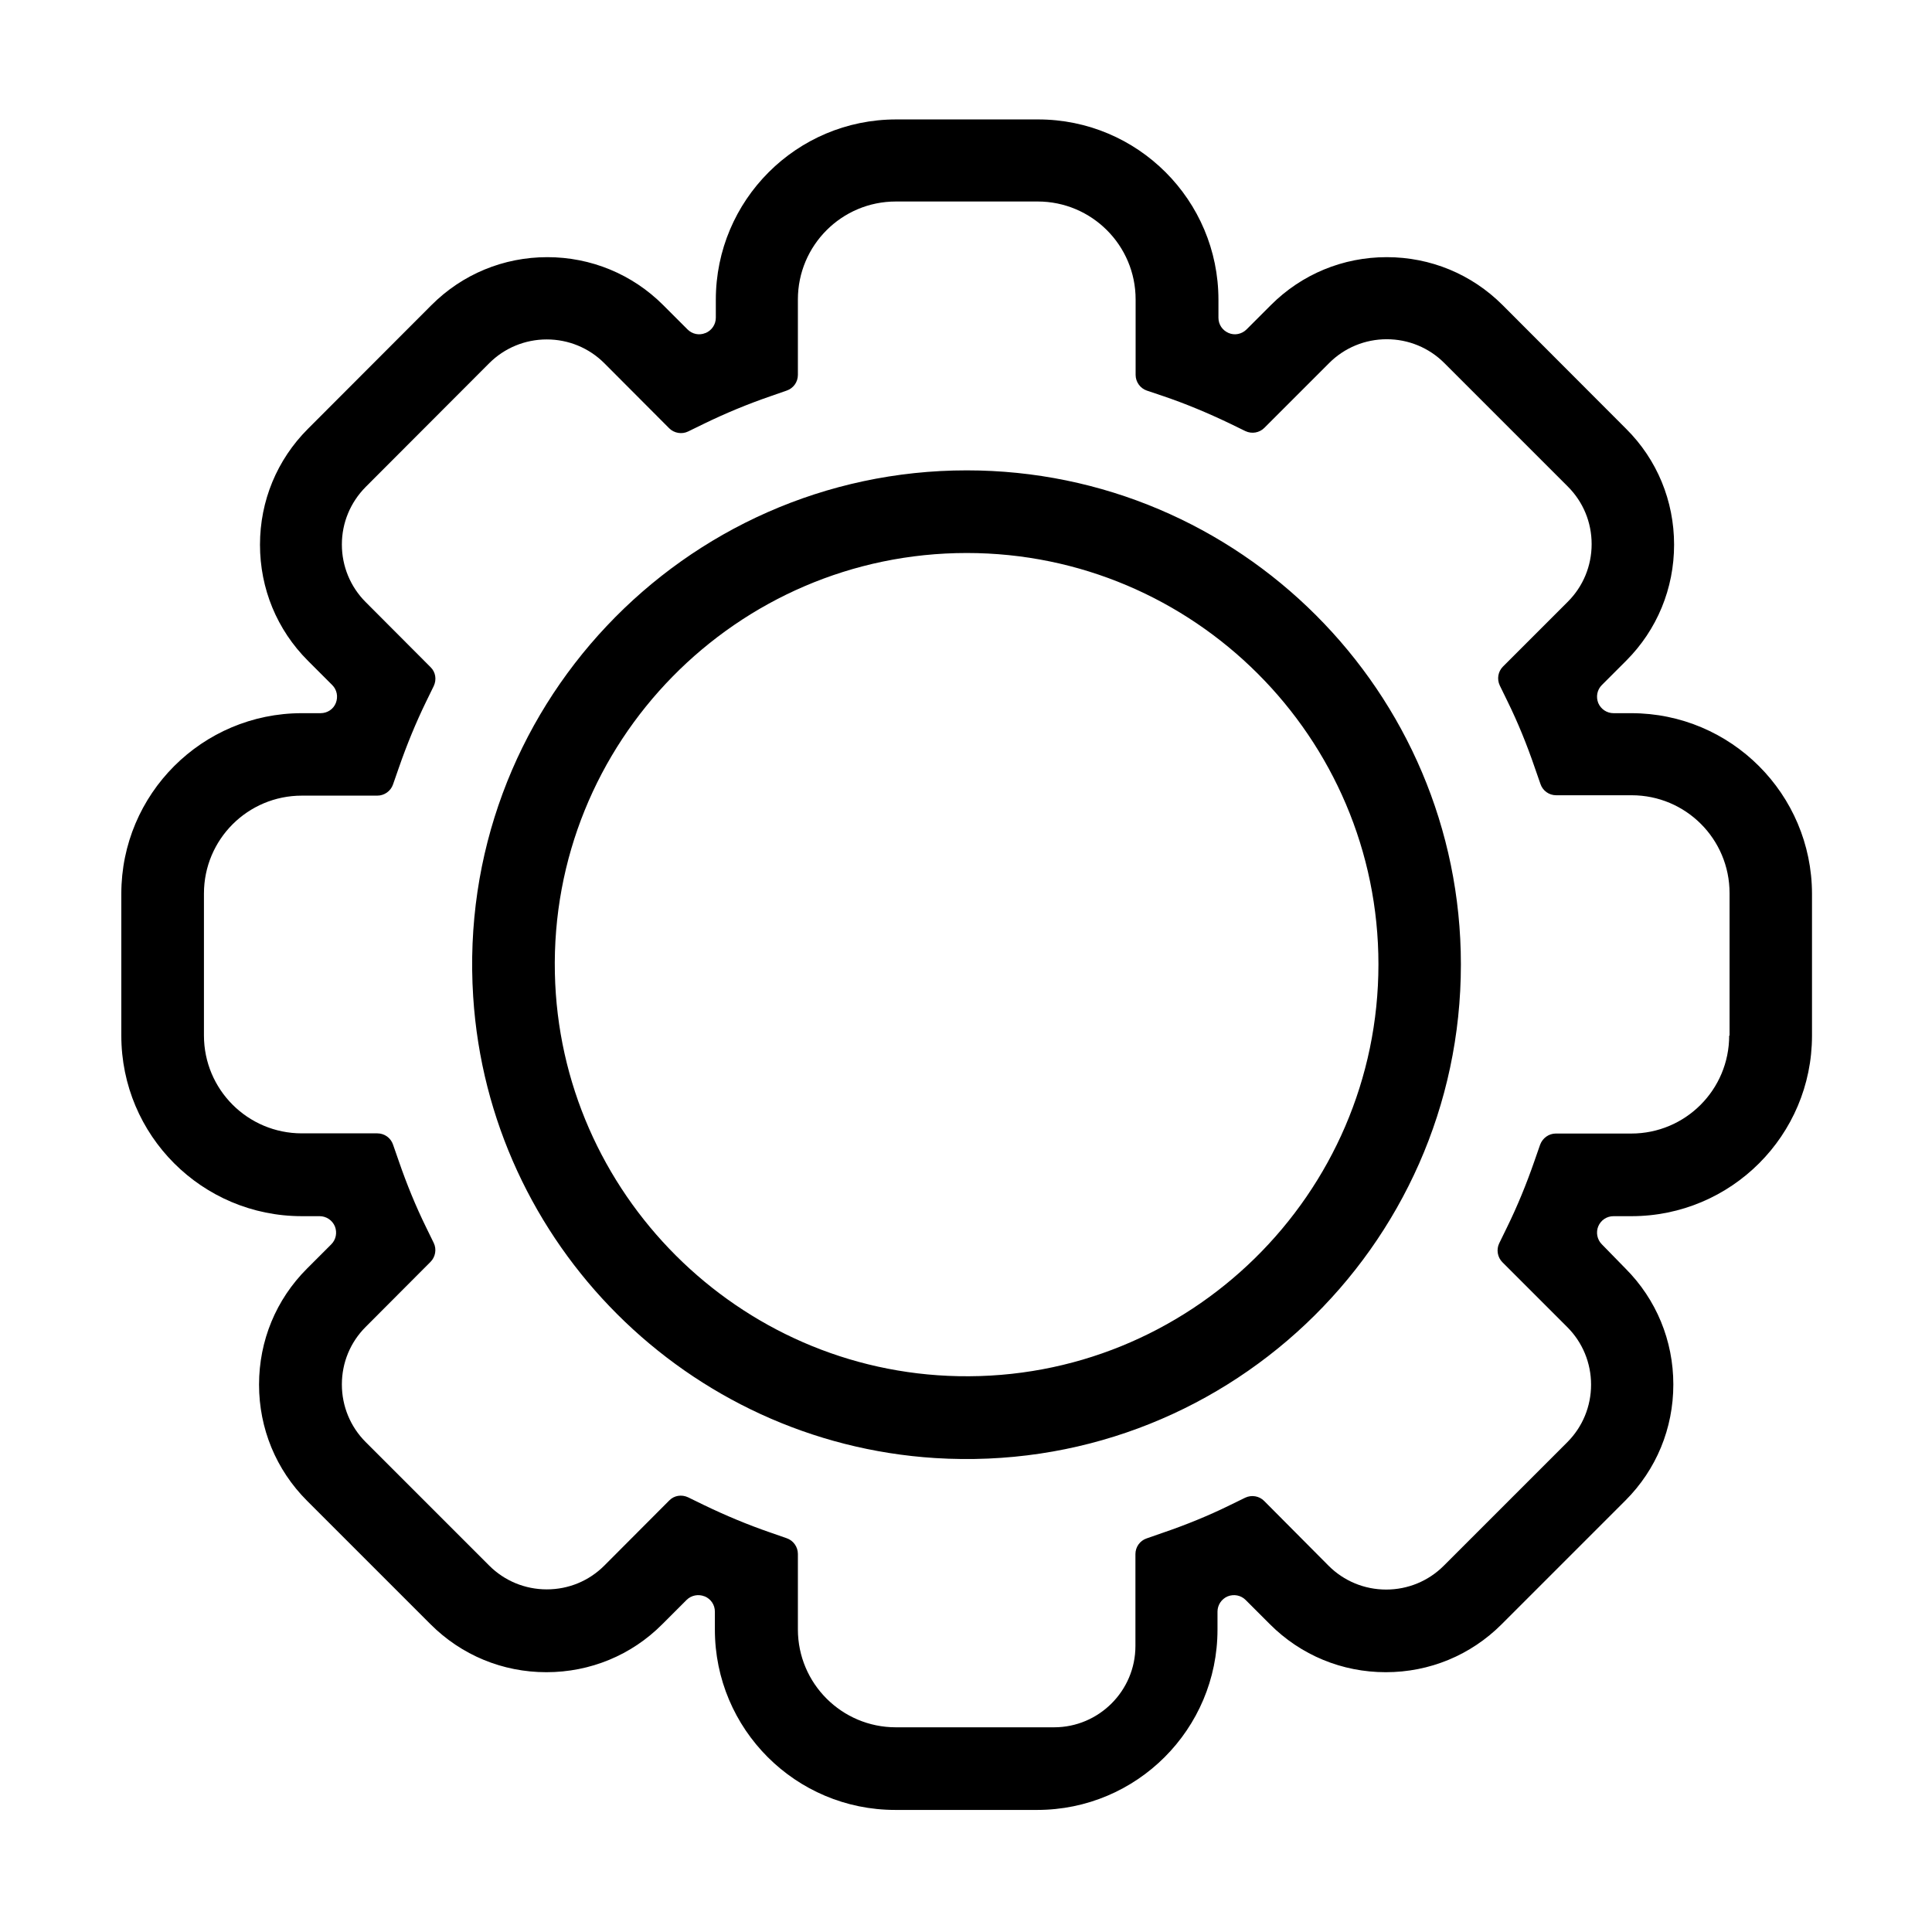<svg t="1727144339957" class="icon" viewBox="0 0 1024 1024" version="1.1" xmlns="http://www.w3.org/2000/svg" p-id="14437" width="200" height="200"><path d="M495.6 772.8c-131.1-8.3-236.4-113.4-244.8-244.5-9.8-152.1 111.4-279 261.6-279 144.4 0 261.9 117.5 261.9 261.8 0.1 150.2-126.7 271.2-278.7 261.7z m16.8-479.7c-122 0-221 100.4-218.3 222.8 2.5 116.5 97.3 211.2 213.8 213.5 122.3 2.5 222.7-96.4 222.7-218.3 0-120.2-97.9-218-218.2-218z" p-id="14438"></path><path d="M864.6 378h-9.4c-3.5 0-6.7-2.1-8.1-5.4-1.3-3.3-0.6-7 1.9-9.5l12.9-12.9c16.4-16.4 25.4-38.3 25.4-61.5 0-23.2-9-45.1-25.4-61.4l-65.5-65.6c-16.4-16.4-38.2-25.4-61.4-25.4-23.2 0-45 9-61.4 25.4l-12.9 12.9c-2.5 2.5-6.3 3.3-9.5 1.9-3.3-1.4-5.4-4.5-5.4-8.1v-9.5c0-52.8-42.8-95.6-95.6-95.6H475c-52.8 0-95.6 42.8-95.6 95.6v9.5c0 3.5-2.1 6.7-5.4 8.1h-0.1c-3.3 1.4-7 0.6-9.5-1.9l-12.9-12.9c-16.4-16.4-38.3-25.4-61.4-25.4-23.2 0-45 9-61.4 25.4l-65.5 65.6c-16.4 16.4-25.4 38.2-25.4 61.4 0 23.3 9 45.1 25.4 61.5l12.9 12.9c2.5 2.5 3.2 6.2 1.9 9.5-1.3 3.3-4.5 5.4-8.1 5.4H160c-52.8 0-95.7 42.8-95.7 95.7v75.2c0 52.9 42.8 95.7 95.7 95.7h9.4c3.5 0 6.7 2.1 8.1 5.4 1.3 3.3 0.6 7-1.9 9.5l-12.9 12.9c-16.4 16.4-25.4 38.2-25.4 61.5 0 23.2 9 45.1 25.4 61.5l65.5 65.5c16.4 16.4 38.2 25.4 61.4 25.4 23.2 0 45.1-9 61.4-25.4l12.9-12.9c2.5-2.5 6.3-3.2 9.5-1.9h0.1c3.3 1.4 5.4 4.5 5.4 8.1v9.5c0 52.8 42.8 95.6 95.6 95.6h75.2c52.8 0 95.6-42.8 95.6-95.6v-9.5c0-3.5 2.1-6.7 5.4-8.1 3.3-1.3 7-0.6 9.5 1.9l12.9 12.9c16.4 16.4 38.2 25.4 61.4 25.4 23.2 0 45-9 61.4-25.4l65.6-65.6c16.4-16.4 25.4-38.2 25.4-61.5 0-23.2-9-45.1-25.4-61.5L849 659.5c-2.5-2.5-3.2-6.3-1.9-9.5 1.4-3.3 4.5-5.4 8.1-5.4h9.5c52.8 0 95.7-42.8 95.7-95.7v-75.2c-0.1-52.8-42.9-95.7-95.8-95.7z m51.9 170.9c0 28.7-23.2 51.9-51.9 51.9h-40c-3.7 0-7 2.4-8.3 5.9l-3.1 8.9c-4.1 11.8-8.9 23.6-14.5 35l-4.1 8.4c-1.6 3.3-0.9 7.4 1.7 10l34.4 34.4c8.1 8.1 12.6 19 12.6 30.5s-4.5 22.4-12.6 30.5l-65.5 65.5c-8.1 8.1-19 12.6-30.5 12.6s-22.4-4.5-30.5-12.6L670 795.5c-2.6-2.6-6.6-3.3-10-1.7l-8.4 4.1c-11.2 5.5-23 10.3-35 14.4l-8.9 3.1c-3.5 1.2-5.9 4.5-5.9 8.3v48.7c0 23.8-19.4 43.1-43.1 43.1h-83.9c-28.6 0-51.9-23.2-51.9-51.9v-40c0-3.7-2.4-7.1-5.9-8.3l-8.9-3.1c-11.9-4.1-23.6-9-35-14.5l-8.4-4.1c-3.4-1.6-7.4-1-10 1.7l-34.4 34.5c-8.1 8.1-18.9 12.6-30.5 12.6-11.5 0-22.4-4.5-30.5-12.6l-65.5-65.5c-8.1-8.1-12.6-19-12.6-30.5 0-11.6 4.5-22.4 12.6-30.5l34.4-34.5c2.6-2.6 3.3-6.7 1.7-10l-4.1-8.4c-5.5-11.2-10.3-23-14.4-34.9l-3.1-8.9c-1.2-3.5-4.5-5.9-8.3-5.9h-40c-28.7 0-51.9-23.2-51.9-51.9v-75.2c0-28.7 23.2-51.9 51.9-51.9h40c3.7 0 7.1-2.4 8.3-5.9l3.1-8.9c4.2-12.1 9-23.8 14.4-34.9l4.1-8.4c1.6-3.4 1-7.4-1.7-10l-34.4-34.5c-8.1-8.1-12.6-19-12.6-30.5s4.5-22.3 12.6-30.5l65.5-65.6c8.1-8.1 19-12.6 30.5-12.6s22.4 4.5 30.5 12.6l34.4 34.5c2.6 2.6 6.7 3.3 10 1.7l8.4-4.1c11.3-5.5 23.1-10.4 35-14.5l8.9-3.1c3.5-1.2 5.9-4.5 5.9-8.3v-40c0-28.6 23.2-51.9 51.9-51.9H550c28.6 0 51.9 23.2 51.9 51.9v40c0 3.7 2.4 7.1 5.9 8.3l8.9 3c11.8 4 23.5 8.9 35 14.4l8.4 4.1c3.4 1.6 7.4 0.9 10-1.7l34.4-34.4c8.1-8.1 19-12.6 30.5-12.6s22.4 4.5 30.5 12.6l65.5 65.5c8.1 8.1 12.6 18.9 12.6 30.5 0 11.5-4.5 22.4-12.6 30.5l-34.4 34.4c-2.6 2.6-3.3 6.6-1.7 10l4.1 8.4c5.5 11.2 10.3 23 14.4 35l3.1 8.9c1.2 3.5 4.5 5.9 8.3 5.9h40c28.7 0 51.9 23.2 51.9 51.9v75.5z" p-id="14439"></path></svg>